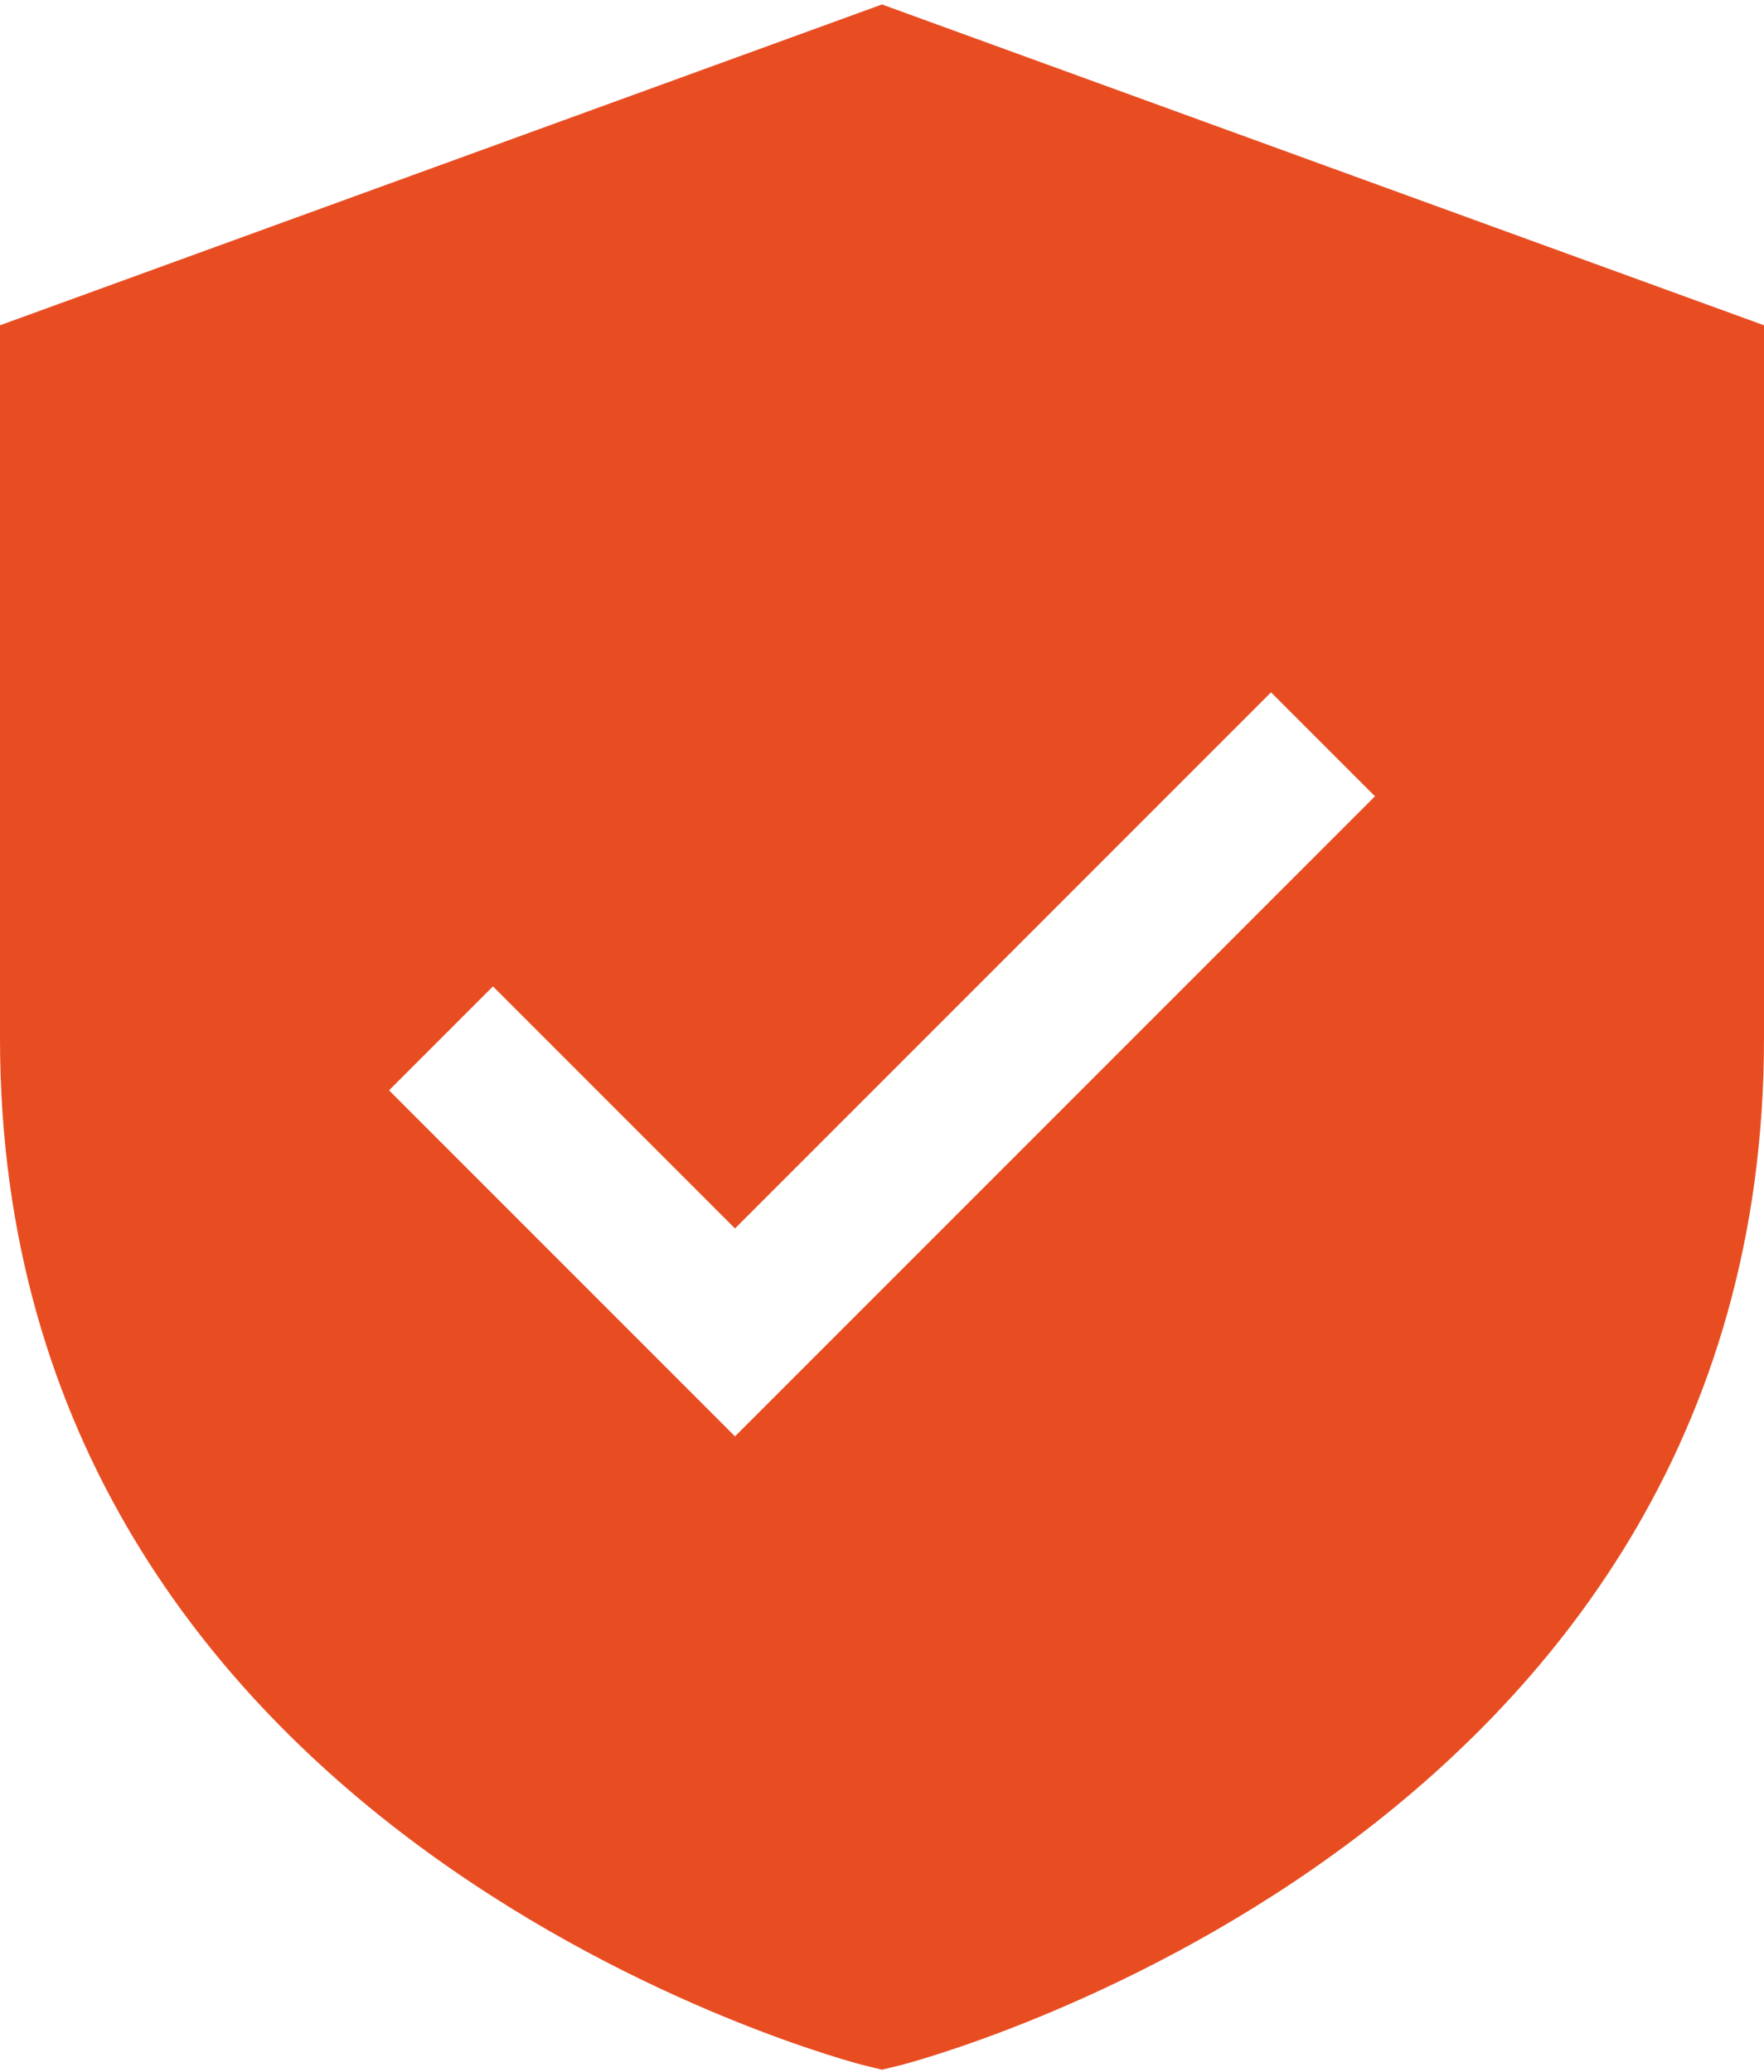 <?xml version="1.0" encoding="UTF-8"?> <svg xmlns="http://www.w3.org/2000/svg" width="384" height="451" viewBox="0 0 384 451" fill="none"><path d="M192 0.969L0 70.797V226C0 401.375 186.312 449.078 188.188 449.547L192 450.469L195.812 449.547C197.688 449.078 384 401.375 384 226V70.797L192 0.969ZM160 312.625L84.688 237.312L107.312 214.688L160 267.375L276.688 150.688L299.312 173.312L160 312.625Z" fill="#E84D22"></path></svg> 